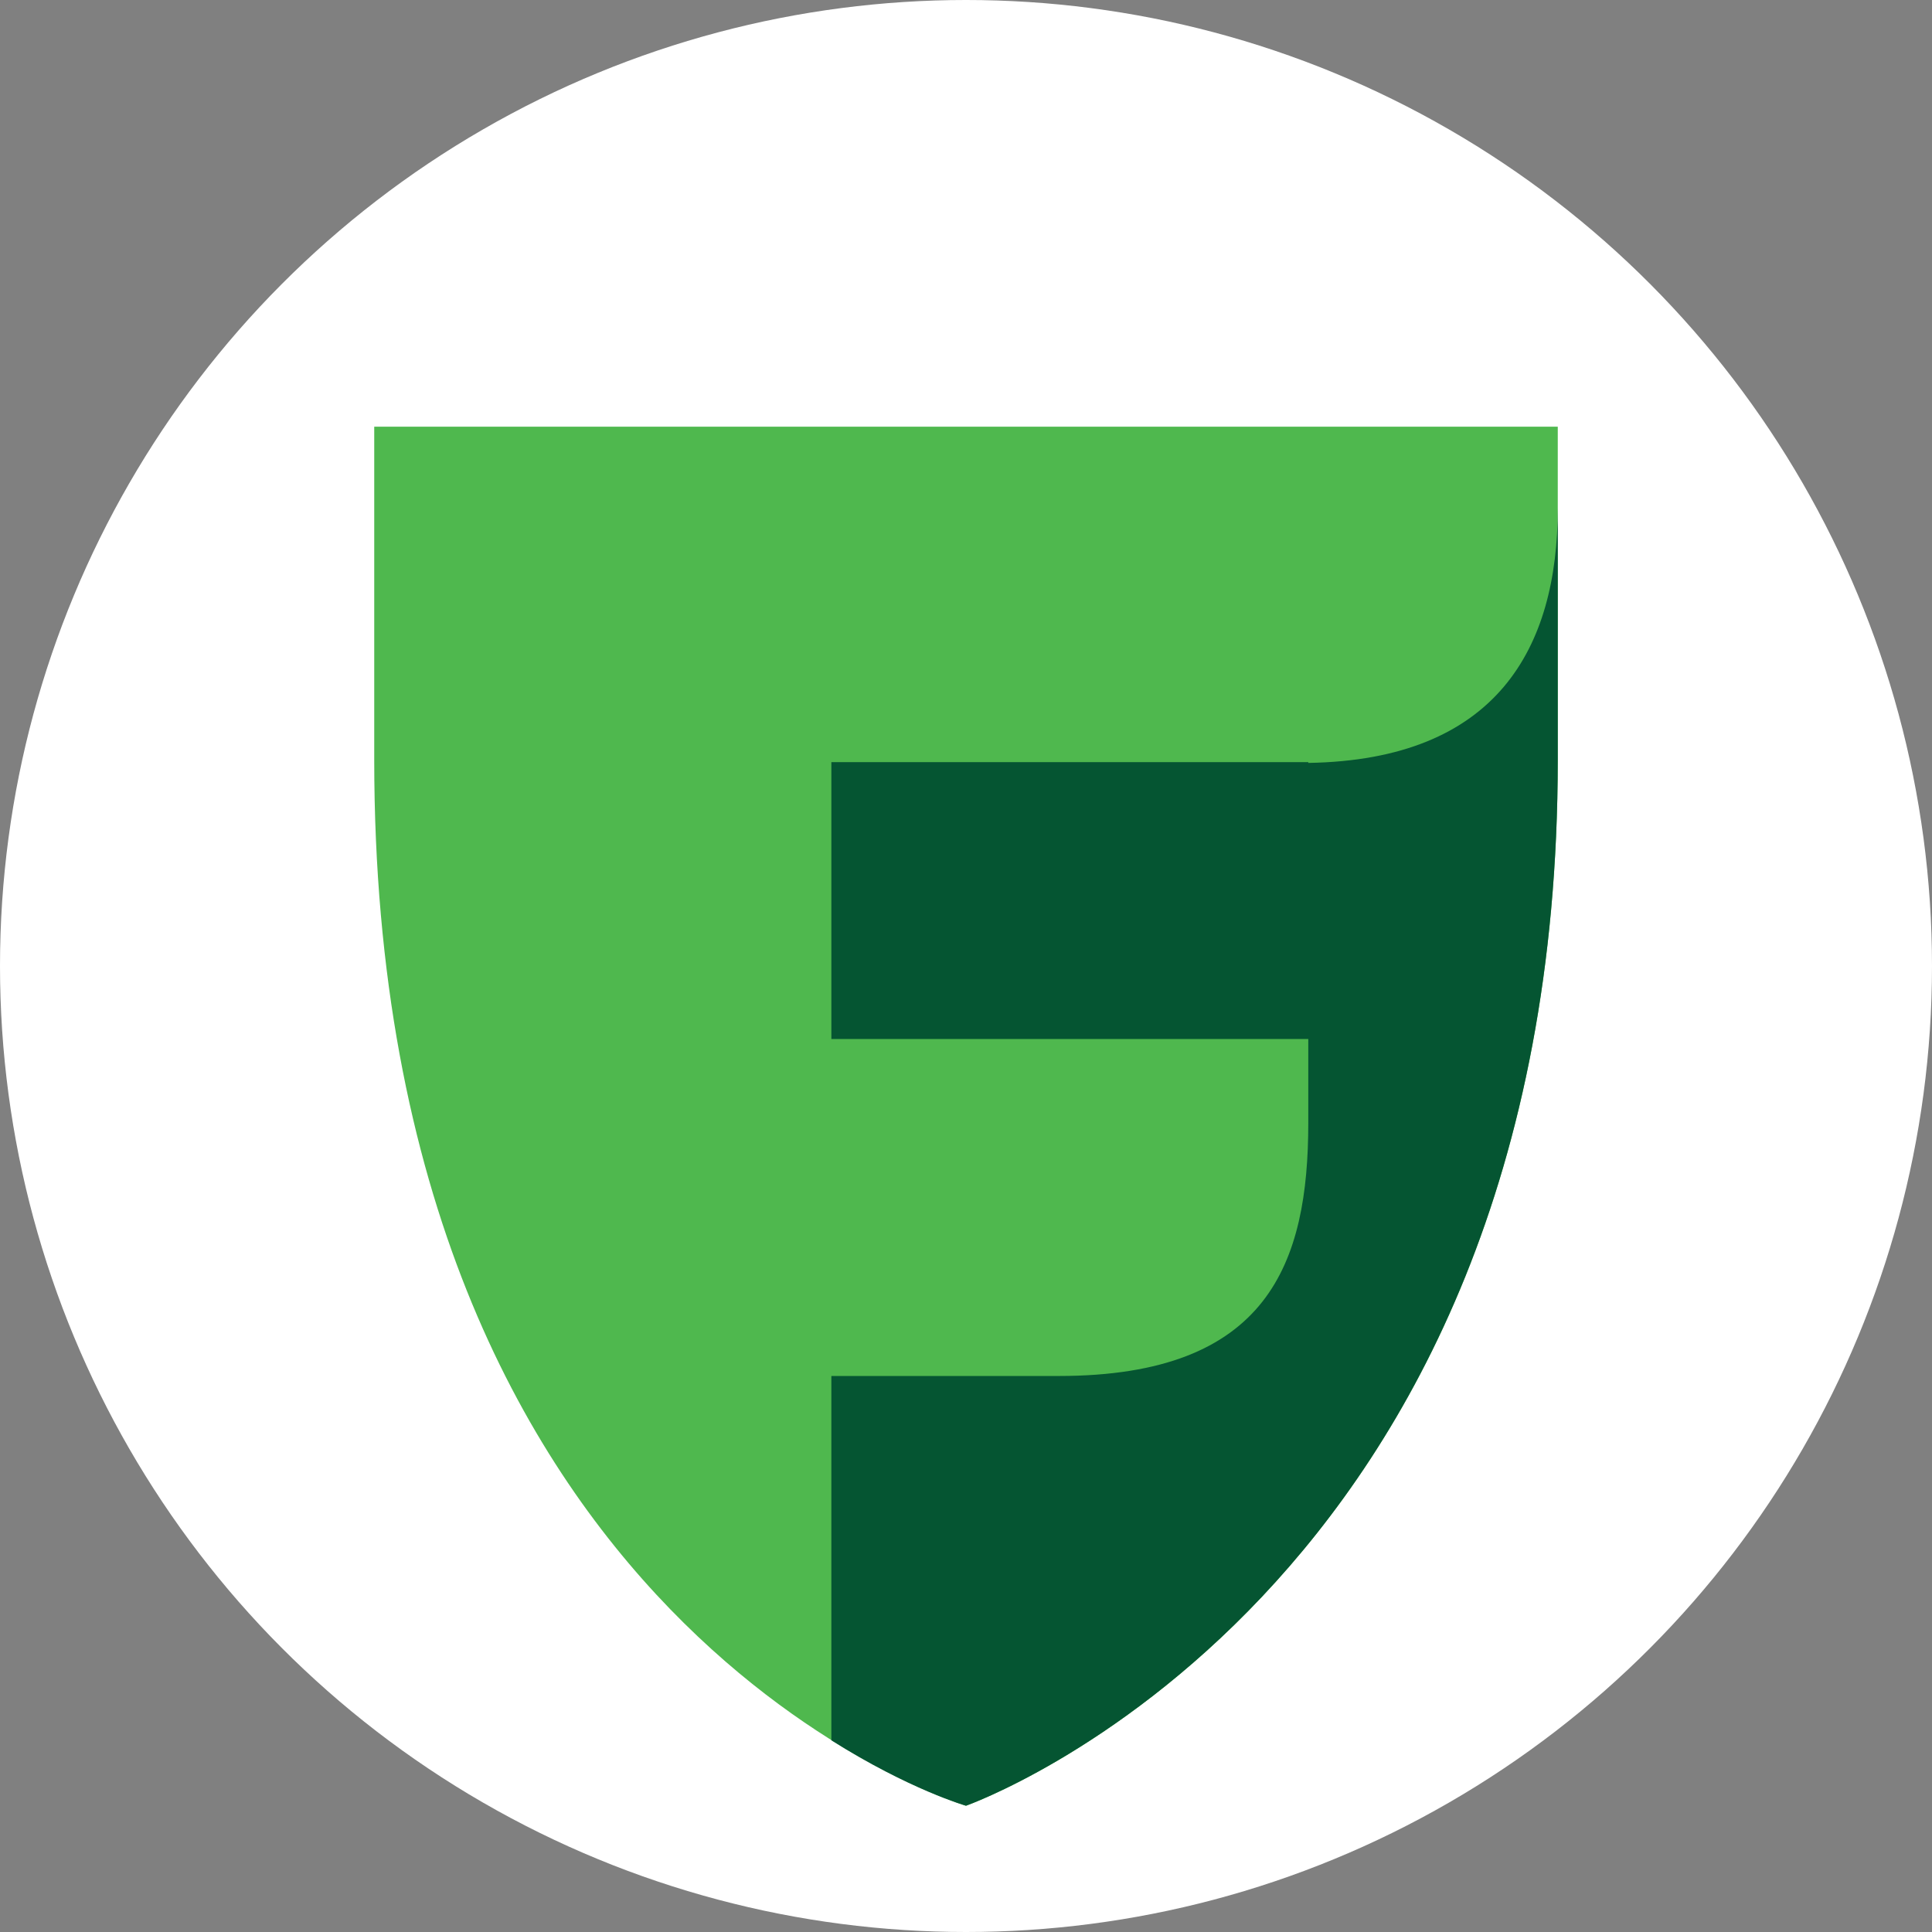 <?xml version="1.0" encoding="UTF-8"?>
<svg id="_Слой_2" data-name="Слой 2" xmlns="http://www.w3.org/2000/svg" viewBox="0 0 25.4 25.4">
  <rect x="0" y="0" width="25.4" height="25.4" fill="#808080" stroke="none"/>
  <defs>
    <style>
      .cls-1 {
        fill: #055532;
      }

      .cls-2 {
        fill: #fff;
      }

      .cls-3 {
        fill: #4fb84e;
      }
    </style>
  </defs>
  <g id="_Слой_2-2" data-name=" Слой 2">
    <g>
      <circle class="cls-2" cx="12.7" cy="12.7" r="12.7"/>
      <g>
        <path class="cls-3" d="m12.7,23.74s-7.78-2.31-7.78-13.75v-4.38h15.56v4.38c0,11.01-7.78,13.75-7.78,13.75Z"/>
        <path class="cls-1" d="m17.2,10.02h-6.27v3.64h6.27v1.1c0,1.84-.52,3.33-3.28,3.33h-2.99v4.79c1.03.65,1.77.86,1.77.86,0,0,7.78-2.74,7.78-13.75v-3.31c0,1.84-.8,3.31-3.28,3.35Z"/>
      </g>
    </g>
  </g>
</svg>